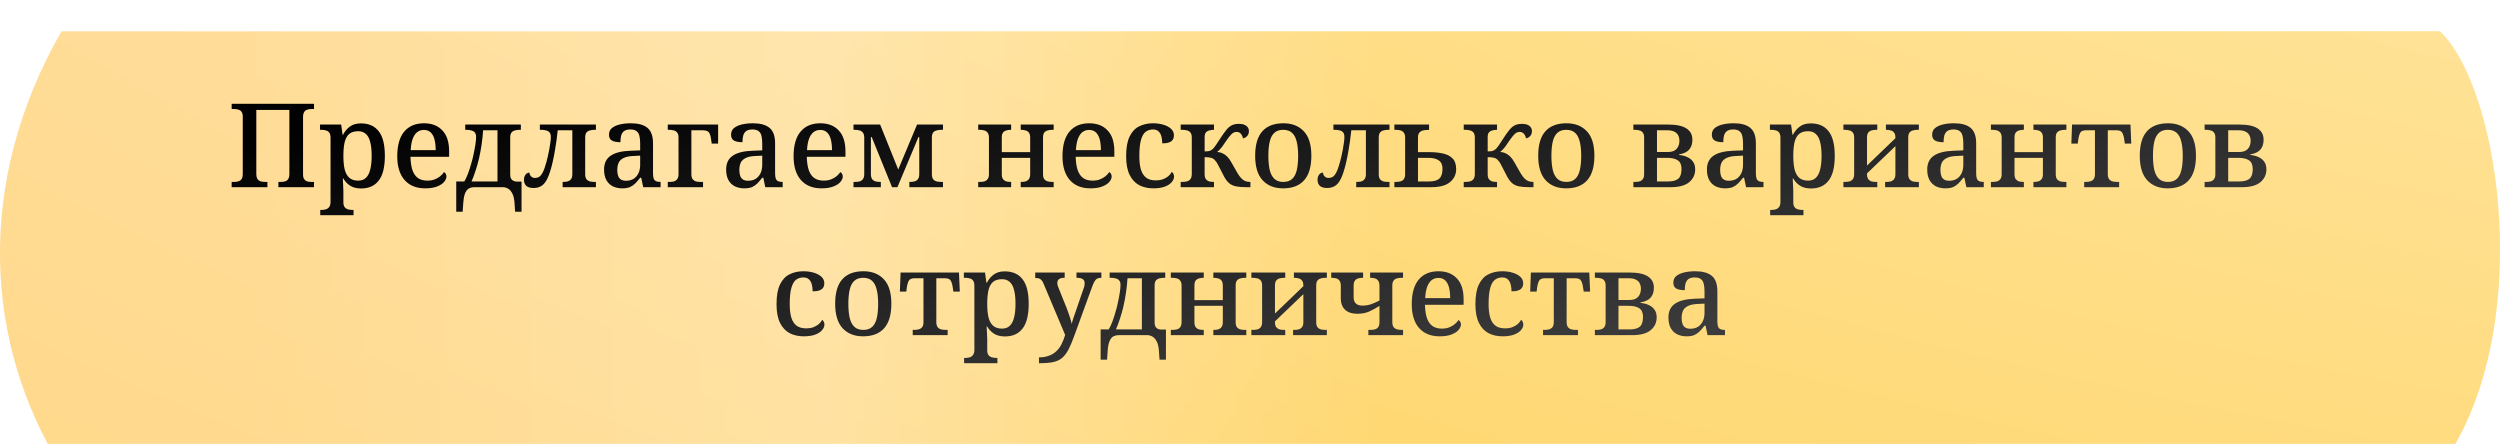 <svg width="321" height="57" viewBox="0 0 321 57" fill="none" xmlns="http://www.w3.org/2000/svg">
<g filter="url(#filter0_i_153_4)">
<path d="M313.301 0.034H7.891C-3.264 19.494 -1.977 40.208 7.891 56.034H313.301C325.658 39.152 321.239 7.654 313.301 0.034Z" fill="url(#paint0_linear_153_4)"/>
<path d="M313.301 0.034H7.891C-3.264 19.494 -1.977 40.208 7.891 56.034H313.301C325.658 39.152 321.239 7.654 313.301 0.034Z" fill="url(#paint1_radial_153_4)"/>
</g>
<path d="M29.746 24.034V23.359H30.061C30.271 23.359 30.456 23.334 30.616 23.284C30.786 23.234 30.921 23.134 31.021 22.984C31.121 22.834 31.171 22.609 31.171 22.309V14.989C31.171 14.699 31.116 14.484 31.006 14.344C30.906 14.204 30.771 14.114 30.601 14.074C30.441 14.024 30.261 13.999 30.061 13.999H29.746V13.324H40.321V13.999H40.006C39.816 13.999 39.636 14.024 39.466 14.074C39.296 14.124 39.161 14.224 39.061 14.374C38.961 14.514 38.911 14.739 38.911 15.049V22.384C38.911 22.664 38.961 22.874 39.061 23.014C39.171 23.154 39.306 23.249 39.466 23.299C39.636 23.339 39.816 23.359 40.006 23.359H40.321V24.034H35.746V23.359H36.061C36.261 23.359 36.446 23.334 36.616 23.284C36.786 23.234 36.916 23.134 37.006 22.984C37.106 22.834 37.156 22.609 37.156 22.309V14.119H32.911V22.309C32.911 22.609 32.961 22.834 33.061 22.984C33.161 23.134 33.296 23.234 33.466 23.284C33.636 23.334 33.821 23.359 34.021 23.359H34.336V24.034H29.746ZM41.121 27.634V26.959H41.256C41.466 26.959 41.656 26.934 41.826 26.884C42.006 26.834 42.151 26.734 42.261 26.584C42.381 26.434 42.441 26.209 42.441 25.909V17.704C42.441 17.394 42.386 17.169 42.276 17.029C42.166 16.879 42.021 16.784 41.841 16.744C41.671 16.694 41.481 16.669 41.271 16.669H41.091V15.994H43.806L43.986 17.299H44.046C44.276 16.859 44.571 16.509 44.931 16.249C45.291 15.979 45.761 15.844 46.341 15.844C47.341 15.844 48.101 16.179 48.621 16.849C49.151 17.509 49.416 18.564 49.416 20.014C49.416 21.464 49.151 22.524 48.621 23.194C48.101 23.864 47.351 24.199 46.371 24.199C45.791 24.199 45.316 24.079 44.946 23.839C44.586 23.599 44.296 23.289 44.076 22.909H44.016C44.036 23.079 44.046 23.274 44.046 23.494C44.056 23.714 44.066 23.924 44.076 24.124C44.086 24.324 44.091 24.494 44.091 24.634V25.969C44.091 26.249 44.146 26.459 44.256 26.599C44.376 26.749 44.526 26.844 44.706 26.884C44.886 26.934 45.076 26.959 45.276 26.959H45.396V27.634H41.121ZM45.996 23.194C46.406 23.194 46.736 23.074 46.986 22.834C47.246 22.584 47.431 22.224 47.541 21.754C47.661 21.284 47.721 20.699 47.721 19.999C47.721 19.299 47.661 18.719 47.541 18.259C47.431 17.789 47.246 17.439 46.986 17.209C46.736 16.969 46.406 16.849 45.996 16.849C45.506 16.849 45.121 16.964 44.841 17.194C44.571 17.424 44.376 17.774 44.256 18.244C44.146 18.714 44.091 19.304 44.091 20.014C44.091 20.704 44.146 21.284 44.256 21.754C44.376 22.224 44.576 22.584 44.856 22.834C45.136 23.074 45.516 23.194 45.996 23.194ZM54.592 24.184C53.452 24.184 52.567 23.824 51.937 23.104C51.317 22.384 51.007 21.374 51.007 20.074C51.007 18.664 51.307 17.604 51.907 16.894C52.507 16.184 53.352 15.829 54.442 15.829C55.442 15.829 56.227 16.134 56.797 16.744C57.377 17.344 57.667 18.239 57.667 19.429V20.134H52.702C52.722 20.844 52.812 21.429 52.972 21.889C53.142 22.339 53.382 22.669 53.692 22.879C54.012 23.089 54.402 23.194 54.862 23.194C55.212 23.194 55.522 23.144 55.792 23.044C56.072 22.934 56.312 22.799 56.512 22.639C56.722 22.469 56.887 22.289 57.007 22.099C57.097 22.139 57.172 22.209 57.232 22.309C57.292 22.409 57.322 22.529 57.322 22.669C57.322 22.889 57.222 23.119 57.022 23.359C56.832 23.589 56.532 23.784 56.122 23.944C55.722 24.104 55.212 24.184 54.592 24.184ZM55.942 19.279C55.942 18.759 55.892 18.304 55.792 17.914C55.692 17.524 55.532 17.224 55.312 17.014C55.092 16.794 54.797 16.684 54.427 16.684C54.087 16.684 53.792 16.784 53.542 16.984C53.302 17.184 53.112 17.479 52.972 17.869C52.842 18.249 52.762 18.719 52.732 19.279H55.942ZM58.581 27.184V23.299H59.616C59.766 23.059 59.921 22.734 60.081 22.324C60.241 21.904 60.401 21.399 60.561 20.809C60.651 20.509 60.736 20.159 60.816 19.759C60.906 19.349 60.981 18.949 61.041 18.559C61.101 18.159 61.131 17.834 61.131 17.584C61.131 17.314 61.071 17.119 60.951 16.999C60.841 16.869 60.691 16.784 60.501 16.744C60.321 16.694 60.121 16.669 59.901 16.669H59.736V15.994H66.876V16.669H66.696C66.496 16.669 66.306 16.694 66.126 16.744C65.946 16.784 65.796 16.874 65.676 17.014C65.566 17.154 65.511 17.369 65.511 17.659V22.399C65.511 22.609 65.541 22.779 65.601 22.909C65.671 23.029 65.761 23.124 65.871 23.194C65.991 23.254 66.121 23.294 66.261 23.314H66.966V27.184H66.141L66.066 26.089C66.036 25.579 65.946 25.174 65.796 24.874C65.656 24.584 65.481 24.374 65.271 24.244C65.061 24.114 64.846 24.044 64.626 24.034H60.936C60.626 24.034 60.366 24.099 60.156 24.229C59.956 24.369 59.801 24.589 59.691 24.889C59.581 25.189 59.511 25.589 59.481 26.089L59.406 27.184H58.581ZM60.546 23.299H63.876V16.729H62.031C61.991 17.349 61.926 17.964 61.836 18.574C61.746 19.184 61.636 19.774 61.506 20.344C61.376 20.904 61.226 21.434 61.056 21.934C60.896 22.434 60.726 22.889 60.546 23.299ZM68.492 24.139C68.092 24.139 67.787 24.049 67.577 23.869C67.377 23.679 67.277 23.419 67.277 23.089C67.277 22.909 67.307 22.749 67.367 22.609C67.437 22.459 67.522 22.349 67.622 22.279C67.732 22.199 67.852 22.159 67.982 22.159C67.982 22.259 68.007 22.364 68.057 22.474C68.117 22.574 68.197 22.664 68.297 22.744C68.407 22.814 68.537 22.849 68.687 22.849C68.867 22.849 69.037 22.809 69.197 22.729C69.357 22.639 69.517 22.449 69.677 22.159C69.837 21.859 70.002 21.394 70.172 20.764C70.232 20.554 70.292 20.309 70.352 20.029C70.412 19.749 70.472 19.459 70.532 19.159C70.592 18.849 70.637 18.559 70.667 18.289C70.707 18.019 70.727 17.789 70.727 17.599C70.727 17.329 70.672 17.129 70.562 16.999C70.452 16.869 70.302 16.784 70.112 16.744C69.932 16.694 69.732 16.669 69.512 16.669H69.317V15.994H76.517V16.669H76.322C76.122 16.669 75.932 16.694 75.752 16.744C75.572 16.784 75.422 16.874 75.302 17.014C75.192 17.154 75.137 17.369 75.137 17.659V22.369C75.137 22.649 75.192 22.864 75.302 23.014C75.422 23.154 75.572 23.249 75.752 23.299C75.932 23.339 76.122 23.359 76.322 23.359H76.517V24.034H72.242V23.359H72.317C72.517 23.359 72.702 23.339 72.872 23.299C73.052 23.249 73.197 23.154 73.307 23.014C73.427 22.864 73.487 22.649 73.487 22.369V16.729H71.612C71.562 17.189 71.507 17.644 71.447 18.094C71.387 18.544 71.317 18.984 71.237 19.414C71.167 19.834 71.087 20.239 70.997 20.629C70.917 21.019 70.827 21.379 70.727 21.709C70.557 22.319 70.367 22.804 70.157 23.164C69.957 23.514 69.722 23.764 69.452 23.914C69.192 24.064 68.872 24.139 68.492 24.139ZM79.888 24.184C79.448 24.184 79.048 24.099 78.688 23.929C78.338 23.749 78.063 23.484 77.863 23.134C77.663 22.774 77.563 22.319 77.563 21.769C77.563 20.969 77.843 20.379 78.403 19.999C78.963 19.609 79.818 19.394 80.968 19.354L82.198 19.309V18.439C82.198 18.079 82.168 17.764 82.108 17.494C82.058 17.224 81.943 17.014 81.763 16.864C81.583 16.704 81.308 16.624 80.938 16.624C80.588 16.624 80.318 16.694 80.128 16.834C79.948 16.974 79.823 17.169 79.753 17.419C79.693 17.659 79.663 17.939 79.663 18.259C79.183 18.259 78.818 18.189 78.568 18.049C78.318 17.899 78.193 17.649 78.193 17.299C78.193 16.939 78.318 16.654 78.568 16.444C78.828 16.234 79.168 16.079 79.588 15.979C80.018 15.879 80.488 15.829 80.998 15.829C81.948 15.829 82.658 16.024 83.128 16.414C83.608 16.804 83.848 17.469 83.848 18.409V22.279C83.848 22.559 83.878 22.779 83.938 22.939C83.998 23.089 84.098 23.199 84.238 23.269C84.378 23.329 84.558 23.359 84.778 23.359H84.823V24.034H82.588L82.333 22.819H82.198C81.988 23.089 81.783 23.329 81.583 23.539C81.383 23.739 81.153 23.899 80.893 24.019C80.633 24.129 80.298 24.184 79.888 24.184ZM80.368 23.209C80.748 23.209 81.073 23.129 81.343 22.969C81.613 22.799 81.823 22.559 81.973 22.249C82.123 21.939 82.198 21.579 82.198 21.169V19.984L81.313 20.029C80.793 20.049 80.383 20.134 80.083 20.284C79.783 20.424 79.568 20.624 79.438 20.884C79.318 21.144 79.258 21.464 79.258 21.844C79.258 22.144 79.298 22.399 79.378 22.609C79.458 22.809 79.578 22.959 79.738 23.059C79.908 23.159 80.118 23.209 80.368 23.209ZM85.742 24.034V23.359H85.937C86.137 23.359 86.327 23.339 86.507 23.299C86.687 23.249 86.832 23.154 86.942 23.014C87.062 22.864 87.122 22.649 87.122 22.369V17.674C87.122 17.374 87.062 17.154 86.942 17.014C86.832 16.874 86.687 16.784 86.507 16.744C86.327 16.694 86.137 16.669 85.937 16.669H85.742V15.994H92.207V18.439H91.382L91.307 17.899C91.267 17.579 91.207 17.339 91.127 17.179C91.057 17.009 90.952 16.894 90.812 16.834C90.672 16.764 90.487 16.729 90.257 16.729H88.772V22.369C88.772 22.649 88.827 22.864 88.937 23.014C89.057 23.154 89.202 23.249 89.372 23.299C89.552 23.339 89.742 23.359 89.942 23.359H90.272V24.034H85.742ZM95.562 24.184C95.122 24.184 94.722 24.099 94.362 23.929C94.012 23.749 93.737 23.484 93.537 23.134C93.337 22.774 93.237 22.319 93.237 21.769C93.237 20.969 93.517 20.379 94.077 19.999C94.637 19.609 95.492 19.394 96.642 19.354L97.872 19.309V18.439C97.872 18.079 97.842 17.764 97.782 17.494C97.732 17.224 97.617 17.014 97.437 16.864C97.257 16.704 96.982 16.624 96.612 16.624C96.262 16.624 95.992 16.694 95.802 16.834C95.622 16.974 95.497 17.169 95.427 17.419C95.367 17.659 95.337 17.939 95.337 18.259C94.857 18.259 94.492 18.189 94.242 18.049C93.992 17.899 93.867 17.649 93.867 17.299C93.867 16.939 93.992 16.654 94.242 16.444C94.502 16.234 94.842 16.079 95.262 15.979C95.692 15.879 96.162 15.829 96.672 15.829C97.622 15.829 98.332 16.024 98.802 16.414C99.282 16.804 99.522 17.469 99.522 18.409V22.279C99.522 22.559 99.552 22.779 99.612 22.939C99.672 23.089 99.772 23.199 99.912 23.269C100.052 23.329 100.232 23.359 100.452 23.359H100.497V24.034H98.262L98.007 22.819H97.872C97.662 23.089 97.457 23.329 97.257 23.539C97.057 23.739 96.827 23.899 96.567 24.019C96.307 24.129 95.972 24.184 95.562 24.184ZM96.042 23.209C96.422 23.209 96.747 23.129 97.017 22.969C97.287 22.799 97.497 22.559 97.647 22.249C97.797 21.939 97.872 21.579 97.872 21.169V19.984L96.987 20.029C96.467 20.049 96.057 20.134 95.757 20.284C95.457 20.424 95.242 20.624 95.112 20.884C94.992 21.144 94.932 21.464 94.932 21.844C94.932 22.144 94.972 22.399 95.052 22.609C95.132 22.809 95.252 22.959 95.412 23.059C95.582 23.159 95.792 23.209 96.042 23.209ZM105.481 24.184C104.341 24.184 103.456 23.824 102.826 23.104C102.206 22.384 101.896 21.374 101.896 20.074C101.896 18.664 102.196 17.604 102.796 16.894C103.396 16.184 104.241 15.829 105.331 15.829C106.331 15.829 107.116 16.134 107.686 16.744C108.266 17.344 108.556 18.239 108.556 19.429V20.134H103.591C103.611 20.844 103.701 21.429 103.861 21.889C104.031 22.339 104.271 22.669 104.581 22.879C104.901 23.089 105.291 23.194 105.751 23.194C106.101 23.194 106.411 23.144 106.681 23.044C106.961 22.934 107.201 22.799 107.401 22.639C107.611 22.469 107.776 22.289 107.896 22.099C107.986 22.139 108.061 22.209 108.121 22.309C108.181 22.409 108.211 22.529 108.211 22.669C108.211 22.889 108.111 23.119 107.911 23.359C107.721 23.589 107.421 23.784 107.011 23.944C106.611 24.104 106.101 24.184 105.481 24.184ZM106.831 19.279C106.831 18.759 106.781 18.304 106.681 17.914C106.581 17.524 106.421 17.224 106.201 17.014C105.981 16.794 105.686 16.684 105.316 16.684C104.976 16.684 104.681 16.784 104.431 16.984C104.191 17.184 104.001 17.479 103.861 17.869C103.731 18.249 103.651 18.719 103.621 19.279H106.831ZM109.589 24.034V23.359H109.784C109.984 23.359 110.174 23.339 110.354 23.299C110.534 23.249 110.679 23.154 110.789 23.014C110.909 22.864 110.969 22.649 110.969 22.369V17.674C110.969 17.384 110.909 17.169 110.789 17.029C110.679 16.879 110.534 16.784 110.354 16.744C110.174 16.694 109.984 16.669 109.784 16.669H109.589V15.994H113.009L115.334 21.769L117.749 15.994H121.079V16.669H120.884C120.664 16.669 120.459 16.694 120.269 16.744C120.089 16.784 119.939 16.874 119.819 17.014C119.709 17.154 119.654 17.374 119.654 17.674V22.354C119.654 22.644 119.709 22.864 119.819 23.014C119.939 23.154 120.089 23.249 120.269 23.299C120.459 23.339 120.664 23.359 120.884 23.359H121.079V24.034H116.759V23.359H116.804C117.024 23.359 117.224 23.339 117.404 23.299C117.594 23.249 117.744 23.154 117.854 23.014C117.974 22.864 118.034 22.644 118.034 22.354V17.599H117.929L115.229 24.034H114.539L111.929 17.599H111.824V22.354C111.824 22.644 111.879 22.864 111.989 23.014C112.109 23.154 112.259 23.249 112.439 23.299C112.629 23.339 112.834 23.359 113.054 23.359H113.099V24.034H109.589ZM125.6 24.034V23.359H125.795C125.995 23.359 126.185 23.339 126.365 23.299C126.545 23.249 126.69 23.154 126.8 23.014C126.92 22.864 126.98 22.649 126.98 22.369V17.674C126.98 17.384 126.92 17.169 126.8 17.029C126.69 16.879 126.545 16.784 126.365 16.744C126.185 16.694 125.995 16.669 125.795 16.669H125.6V15.994H129.83V16.669H129.8C129.6 16.669 129.41 16.694 129.23 16.744C129.06 16.784 128.915 16.874 128.795 17.014C128.685 17.154 128.63 17.369 128.63 17.659V19.534H132.275V17.674C132.275 17.374 132.215 17.154 132.095 17.014C131.985 16.874 131.84 16.784 131.66 16.744C131.49 16.694 131.305 16.669 131.105 16.669H131.06V15.994H135.29V16.669H135.11C134.91 16.669 134.72 16.694 134.54 16.744C134.36 16.784 134.21 16.874 134.09 17.014C133.98 17.154 133.925 17.369 133.925 17.659V22.369C133.925 22.649 133.98 22.864 134.09 23.014C134.21 23.154 134.36 23.249 134.54 23.299C134.72 23.339 134.91 23.359 135.11 23.359H135.29V24.034H131.06V23.359H131.105C131.305 23.359 131.49 23.339 131.66 23.299C131.84 23.249 131.985 23.154 132.095 23.014C132.215 22.864 132.275 22.649 132.275 22.369V20.269H128.63V22.369C128.63 22.649 128.685 22.864 128.795 23.014C128.915 23.154 129.06 23.249 129.23 23.299C129.41 23.339 129.6 23.359 129.8 23.359H129.83V24.034H125.6ZM140.007 24.184C138.867 24.184 137.982 23.824 137.352 23.104C136.732 22.384 136.422 21.374 136.422 20.074C136.422 18.664 136.722 17.604 137.322 16.894C137.922 16.184 138.767 15.829 139.857 15.829C140.857 15.829 141.642 16.134 142.212 16.744C142.792 17.344 143.082 18.239 143.082 19.429V20.134H138.117C138.137 20.844 138.227 21.429 138.387 21.889C138.557 22.339 138.797 22.669 139.107 22.879C139.427 23.089 139.817 23.194 140.277 23.194C140.627 23.194 140.937 23.144 141.207 23.044C141.487 22.934 141.727 22.799 141.927 22.639C142.137 22.469 142.302 22.289 142.422 22.099C142.512 22.139 142.587 22.209 142.647 22.309C142.707 22.409 142.737 22.529 142.737 22.669C142.737 22.889 142.637 23.119 142.437 23.359C142.247 23.589 141.947 23.784 141.537 23.944C141.137 24.104 140.627 24.184 140.007 24.184ZM141.357 19.279C141.357 18.759 141.307 18.304 141.207 17.914C141.107 17.524 140.947 17.224 140.727 17.014C140.507 16.794 140.212 16.684 139.842 16.684C139.502 16.684 139.207 16.784 138.957 16.984C138.717 17.184 138.527 17.479 138.387 17.869C138.257 18.249 138.177 18.719 138.147 19.279H141.357ZM148.091 24.184C147.411 24.184 146.806 24.049 146.276 23.779C145.756 23.499 145.346 23.059 145.046 22.459C144.746 21.849 144.596 21.049 144.596 20.059C144.596 18.979 144.746 18.134 145.046 17.524C145.346 16.904 145.756 16.469 146.276 16.219C146.796 15.959 147.381 15.829 148.031 15.829C148.511 15.829 148.956 15.889 149.366 16.009C149.776 16.129 150.106 16.304 150.356 16.534C150.606 16.754 150.731 17.034 150.731 17.374C150.731 17.594 150.681 17.784 150.581 17.944C150.481 18.094 150.321 18.209 150.101 18.289C149.891 18.369 149.601 18.409 149.231 18.409C149.231 18.079 149.196 17.784 149.126 17.524C149.056 17.254 148.936 17.039 148.766 16.879C148.596 16.709 148.356 16.624 148.046 16.624C147.686 16.624 147.371 16.724 147.101 16.924C146.841 17.124 146.641 17.474 146.501 17.974C146.361 18.464 146.291 19.154 146.291 20.044C146.291 20.744 146.361 21.329 146.501 21.799C146.651 22.259 146.881 22.604 147.191 22.834C147.501 23.054 147.911 23.164 148.421 23.164C148.741 23.164 149.031 23.119 149.291 23.029C149.561 22.929 149.796 22.799 149.996 22.639C150.196 22.469 150.351 22.279 150.461 22.069C150.551 22.129 150.621 22.214 150.671 22.324C150.721 22.424 150.746 22.544 150.746 22.684C150.746 22.924 150.646 23.159 150.446 23.389C150.256 23.619 149.966 23.809 149.576 23.959C149.186 24.109 148.691 24.184 148.091 24.184ZM151.6 24.034V23.359H151.84C152.05 23.359 152.245 23.334 152.425 23.284C152.605 23.234 152.75 23.134 152.86 22.984C152.97 22.834 153.025 22.609 153.025 22.309V17.674C153.025 17.374 152.965 17.154 152.845 17.014C152.735 16.874 152.59 16.784 152.41 16.744C152.23 16.694 152.04 16.669 151.84 16.669H151.6V15.994H155.875V16.669H155.845C155.655 16.669 155.47 16.694 155.29 16.744C155.11 16.784 154.96 16.869 154.84 16.999C154.73 17.129 154.675 17.339 154.675 17.629V19.444C154.865 19.444 155.02 19.434 155.14 19.414C155.27 19.394 155.38 19.359 155.47 19.309C155.56 19.259 155.645 19.199 155.725 19.129C155.845 19.009 155.99 18.824 156.16 18.574C156.33 18.314 156.54 17.994 156.79 17.614C157.02 17.264 157.235 16.964 157.435 16.714C157.635 16.454 157.86 16.254 158.11 16.114C158.36 15.974 158.68 15.904 159.07 15.904C159.51 15.904 159.835 15.994 160.045 16.174C160.255 16.344 160.36 16.559 160.36 16.819C160.36 17.099 160.28 17.319 160.12 17.479C159.97 17.639 159.795 17.734 159.595 17.764C159.555 17.534 159.465 17.339 159.325 17.179C159.195 17.019 159.01 16.939 158.77 16.939C158.54 16.939 158.325 17.034 158.125 17.224C157.935 17.414 157.71 17.699 157.45 18.079C157.27 18.339 157.115 18.564 156.985 18.754C156.855 18.934 156.73 19.084 156.61 19.204C156.5 19.324 156.385 19.429 156.265 19.519C156.545 19.529 156.79 19.589 157 19.699C157.22 19.799 157.415 19.939 157.585 20.119C157.765 20.299 157.935 20.534 158.095 20.824L158.89 22.219C159.05 22.489 159.21 22.709 159.37 22.879C159.53 23.049 159.705 23.174 159.895 23.254C160.085 23.324 160.29 23.359 160.51 23.359H160.555V24.034H160C159.48 24.034 159.045 23.999 158.695 23.929C158.355 23.859 158.065 23.724 157.825 23.524C157.585 23.324 157.36 23.024 157.15 22.624L156.4 21.169C156.26 20.889 156.115 20.679 155.965 20.539C155.825 20.389 155.655 20.294 155.455 20.254C155.265 20.204 155.005 20.179 154.675 20.179V22.369C154.675 22.649 154.73 22.864 154.84 23.014C154.96 23.154 155.105 23.249 155.275 23.299C155.455 23.339 155.645 23.359 155.845 23.359H155.875V24.034H151.6ZM164.748 24.184C163.638 24.184 162.763 23.839 162.123 23.149C161.483 22.459 161.163 21.409 161.163 19.999C161.163 18.589 161.468 17.544 162.078 16.864C162.688 16.174 163.593 15.829 164.793 15.829C165.903 15.829 166.778 16.174 167.418 16.864C168.058 17.544 168.378 18.589 168.378 19.999C168.378 21.409 168.068 22.459 167.448 23.149C166.838 23.839 165.938 24.184 164.748 24.184ZM164.778 23.359C165.248 23.359 165.623 23.234 165.903 22.984C166.183 22.734 166.383 22.359 166.503 21.859C166.623 21.349 166.683 20.729 166.683 19.999C166.683 19.259 166.618 18.644 166.488 18.154C166.368 17.664 166.168 17.294 165.888 17.044C165.608 16.794 165.233 16.669 164.763 16.669C164.293 16.669 163.918 16.794 163.638 17.044C163.358 17.294 163.158 17.664 163.038 18.154C162.918 18.644 162.858 19.259 162.858 19.999C162.858 20.729 162.918 21.349 163.038 21.859C163.168 22.359 163.373 22.734 163.653 22.984C163.933 23.234 164.308 23.359 164.778 23.359ZM170.387 24.139C169.987 24.139 169.682 24.049 169.472 23.869C169.272 23.679 169.172 23.419 169.172 23.089C169.172 22.909 169.202 22.749 169.262 22.609C169.332 22.459 169.417 22.349 169.517 22.279C169.627 22.199 169.747 22.159 169.877 22.159C169.877 22.259 169.902 22.364 169.952 22.474C170.012 22.574 170.092 22.664 170.192 22.744C170.302 22.814 170.432 22.849 170.582 22.849C170.762 22.849 170.932 22.809 171.092 22.729C171.252 22.639 171.412 22.449 171.572 22.159C171.732 21.859 171.897 21.394 172.067 20.764C172.127 20.554 172.187 20.309 172.247 20.029C172.307 19.749 172.367 19.459 172.427 19.159C172.487 18.849 172.532 18.559 172.562 18.289C172.602 18.019 172.622 17.789 172.622 17.599C172.622 17.329 172.567 17.129 172.457 16.999C172.347 16.869 172.197 16.784 172.007 16.744C171.827 16.694 171.627 16.669 171.407 16.669H171.212V15.994H178.412V16.669H178.217C178.017 16.669 177.827 16.694 177.647 16.744C177.467 16.784 177.317 16.874 177.197 17.014C177.087 17.154 177.032 17.369 177.032 17.659V22.369C177.032 22.649 177.087 22.864 177.197 23.014C177.317 23.154 177.467 23.249 177.647 23.299C177.827 23.339 178.017 23.359 178.217 23.359H178.412V24.034H174.137V23.359H174.212C174.412 23.359 174.597 23.339 174.767 23.299C174.947 23.249 175.092 23.154 175.202 23.014C175.322 22.864 175.382 22.649 175.382 22.369V16.729H173.507C173.457 17.189 173.402 17.644 173.342 18.094C173.282 18.544 173.212 18.984 173.132 19.414C173.062 19.834 172.982 20.239 172.892 20.629C172.812 21.019 172.722 21.379 172.622 21.709C172.452 22.319 172.262 22.804 172.052 23.164C171.852 23.514 171.617 23.764 171.347 23.914C171.087 24.064 170.767 24.139 170.387 24.139ZM179.038 24.034V23.359H179.233C179.463 23.359 179.663 23.334 179.833 23.284C180.013 23.234 180.153 23.139 180.253 22.999C180.363 22.849 180.418 22.639 180.418 22.369V17.674C180.418 17.394 180.363 17.184 180.253 17.044C180.153 16.894 180.013 16.794 179.833 16.744C179.653 16.694 179.453 16.669 179.233 16.669H179.038V15.994H183.493V16.684H183.298C183.078 16.684 182.873 16.709 182.683 16.759C182.503 16.809 182.353 16.904 182.233 17.044C182.123 17.184 182.068 17.394 182.068 17.674V19.534H183.523C184.143 19.534 184.713 19.589 185.233 19.699C185.753 19.799 186.173 20.009 186.493 20.329C186.813 20.639 186.973 21.104 186.973 21.724C186.973 22.384 186.713 22.934 186.193 23.374C185.673 23.814 184.878 24.034 183.808 24.034H179.038ZM183.493 23.299C184.113 23.299 184.553 23.174 184.813 22.924C185.083 22.674 185.218 22.249 185.218 21.649C185.218 21.159 185.058 20.809 184.738 20.599C184.428 20.379 183.983 20.269 183.403 20.269H182.068V23.299H183.493ZM187.943 24.034V23.359H188.183C188.393 23.359 188.588 23.334 188.768 23.284C188.948 23.234 189.093 23.134 189.203 22.984C189.313 22.834 189.368 22.609 189.368 22.309V17.674C189.368 17.374 189.308 17.154 189.188 17.014C189.078 16.874 188.933 16.784 188.753 16.744C188.573 16.694 188.383 16.669 188.183 16.669H187.943V15.994H192.218V16.669H192.188C191.998 16.669 191.813 16.694 191.633 16.744C191.453 16.784 191.303 16.869 191.183 16.999C191.073 17.129 191.018 17.339 191.018 17.629V19.444C191.208 19.444 191.363 19.434 191.483 19.414C191.613 19.394 191.723 19.359 191.813 19.309C191.903 19.259 191.988 19.199 192.068 19.129C192.188 19.009 192.333 18.824 192.503 18.574C192.673 18.314 192.883 17.994 193.133 17.614C193.363 17.264 193.578 16.964 193.778 16.714C193.978 16.454 194.203 16.254 194.453 16.114C194.703 15.974 195.023 15.904 195.413 15.904C195.853 15.904 196.178 15.994 196.388 16.174C196.598 16.344 196.703 16.559 196.703 16.819C196.703 17.099 196.623 17.319 196.463 17.479C196.313 17.639 196.138 17.734 195.938 17.764C195.898 17.534 195.808 17.339 195.668 17.179C195.538 17.019 195.353 16.939 195.113 16.939C194.883 16.939 194.668 17.034 194.468 17.224C194.278 17.414 194.053 17.699 193.793 18.079C193.613 18.339 193.458 18.564 193.328 18.754C193.198 18.934 193.073 19.084 192.953 19.204C192.843 19.324 192.728 19.429 192.608 19.519C192.888 19.529 193.133 19.589 193.343 19.699C193.563 19.799 193.758 19.939 193.928 20.119C194.108 20.299 194.278 20.534 194.438 20.824L195.233 22.219C195.393 22.489 195.553 22.709 195.713 22.879C195.873 23.049 196.048 23.174 196.238 23.254C196.428 23.324 196.633 23.359 196.853 23.359H196.898V24.034H196.343C195.823 24.034 195.388 23.999 195.038 23.929C194.698 23.859 194.408 23.724 194.168 23.524C193.928 23.324 193.703 23.024 193.493 22.624L192.743 21.169C192.603 20.889 192.458 20.679 192.308 20.539C192.168 20.389 191.998 20.294 191.798 20.254C191.608 20.204 191.348 20.179 191.018 20.179V22.369C191.018 22.649 191.073 22.864 191.183 23.014C191.303 23.154 191.448 23.249 191.618 23.299C191.798 23.339 191.988 23.359 192.188 23.359H192.218V24.034H187.943ZM201.091 24.184C199.981 24.184 199.106 23.839 198.466 23.149C197.826 22.459 197.506 21.409 197.506 19.999C197.506 18.589 197.811 17.544 198.421 16.864C199.031 16.174 199.936 15.829 201.136 15.829C202.246 15.829 203.121 16.174 203.761 16.864C204.401 17.544 204.721 18.589 204.721 19.999C204.721 21.409 204.411 22.459 203.791 23.149C203.181 23.839 202.281 24.184 201.091 24.184ZM201.121 23.359C201.591 23.359 201.966 23.234 202.246 22.984C202.526 22.734 202.726 22.359 202.846 21.859C202.966 21.349 203.026 20.729 203.026 19.999C203.026 19.259 202.961 18.644 202.831 18.154C202.711 17.664 202.511 17.294 202.231 17.044C201.951 16.794 201.576 16.669 201.106 16.669C200.636 16.669 200.261 16.794 199.981 17.044C199.701 17.294 199.501 17.664 199.381 18.154C199.261 18.644 199.201 19.259 199.201 19.999C199.201 20.729 199.261 21.349 199.381 21.859C199.511 22.359 199.716 22.734 199.996 22.984C200.276 23.234 200.651 23.359 201.121 23.359ZM209.726 24.034V23.359H209.921C210.121 23.359 210.311 23.339 210.491 23.299C210.671 23.249 210.816 23.154 210.926 23.014C211.046 22.864 211.106 22.649 211.106 22.369V17.659C211.106 17.369 211.046 17.154 210.926 17.014C210.816 16.874 210.671 16.784 210.491 16.744C210.311 16.694 210.121 16.669 209.921 16.669H209.726V15.994H214.196C215.266 15.994 216.051 16.164 216.551 16.504C217.051 16.834 217.301 17.309 217.301 17.929C217.301 18.329 217.226 18.664 217.076 18.934C216.936 19.194 216.736 19.394 216.476 19.534C216.226 19.674 215.931 19.769 215.591 19.819V19.894C216.001 19.934 216.361 20.029 216.671 20.179C216.991 20.329 217.236 20.534 217.406 20.794C217.576 21.044 217.661 21.364 217.661 21.754C217.661 22.414 217.406 22.959 216.896 23.389C216.386 23.819 215.596 24.034 214.526 24.034H209.726ZM214.151 23.299C214.781 23.299 215.231 23.179 215.501 22.939C215.771 22.699 215.906 22.284 215.906 21.694C215.906 21.164 215.746 20.794 215.426 20.584C215.116 20.374 214.666 20.269 214.076 20.269H212.756V23.299H214.151ZM214.091 19.519C214.471 19.519 214.771 19.459 214.991 19.339C215.211 19.209 215.371 19.039 215.471 18.829C215.581 18.609 215.636 18.359 215.636 18.079C215.636 17.819 215.586 17.589 215.486 17.389C215.386 17.179 215.221 17.019 214.991 16.909C214.771 16.789 214.471 16.729 214.091 16.729H212.756V19.519H214.091ZM221.495 24.184C221.055 24.184 220.655 24.099 220.295 23.929C219.945 23.749 219.67 23.484 219.47 23.134C219.27 22.774 219.17 22.319 219.17 21.769C219.17 20.969 219.45 20.379 220.01 19.999C220.57 19.609 221.425 19.394 222.575 19.354L223.805 19.309V18.439C223.805 18.079 223.775 17.764 223.715 17.494C223.665 17.224 223.55 17.014 223.37 16.864C223.19 16.704 222.915 16.624 222.545 16.624C222.195 16.624 221.925 16.694 221.735 16.834C221.555 16.974 221.43 17.169 221.36 17.419C221.3 17.659 221.27 17.939 221.27 18.259C220.79 18.259 220.425 18.189 220.175 18.049C219.925 17.899 219.8 17.649 219.8 17.299C219.8 16.939 219.925 16.654 220.175 16.444C220.435 16.234 220.775 16.079 221.195 15.979C221.625 15.879 222.095 15.829 222.605 15.829C223.555 15.829 224.265 16.024 224.735 16.414C225.215 16.804 225.455 17.469 225.455 18.409V22.279C225.455 22.559 225.485 22.779 225.545 22.939C225.605 23.089 225.705 23.199 225.845 23.269C225.985 23.329 226.165 23.359 226.385 23.359H226.43V24.034H224.195L223.94 22.819H223.805C223.595 23.089 223.39 23.329 223.19 23.539C222.99 23.739 222.76 23.899 222.5 24.019C222.24 24.129 221.905 24.184 221.495 24.184ZM221.975 23.209C222.355 23.209 222.68 23.129 222.95 22.969C223.22 22.799 223.43 22.559 223.58 22.249C223.73 21.939 223.805 21.579 223.805 21.169V19.984L222.92 20.029C222.4 20.049 221.99 20.134 221.69 20.284C221.39 20.424 221.175 20.624 221.045 20.884C220.925 21.144 220.865 21.464 220.865 21.844C220.865 22.144 220.905 22.399 220.985 22.609C221.065 22.809 221.185 22.959 221.345 23.059C221.515 23.159 221.725 23.209 221.975 23.209ZM227.288 27.634V26.959H227.423C227.633 26.959 227.823 26.934 227.993 26.884C228.173 26.834 228.318 26.734 228.428 26.584C228.548 26.434 228.608 26.209 228.608 25.909V17.704C228.608 17.394 228.553 17.169 228.443 17.029C228.333 16.879 228.188 16.784 228.008 16.744C227.838 16.694 227.648 16.669 227.438 16.669H227.258V15.994H229.973L230.153 17.299H230.213C230.443 16.859 230.738 16.509 231.098 16.249C231.458 15.979 231.928 15.844 232.508 15.844C233.508 15.844 234.268 16.179 234.788 16.849C235.318 17.509 235.583 18.564 235.583 20.014C235.583 21.464 235.318 22.524 234.788 23.194C234.268 23.864 233.518 24.199 232.538 24.199C231.958 24.199 231.483 24.079 231.113 23.839C230.753 23.599 230.463 23.289 230.243 22.909H230.183C230.203 23.079 230.213 23.274 230.213 23.494C230.223 23.714 230.233 23.924 230.243 24.124C230.253 24.324 230.258 24.494 230.258 24.634V25.969C230.258 26.249 230.313 26.459 230.423 26.599C230.543 26.749 230.693 26.844 230.873 26.884C231.053 26.934 231.243 26.959 231.443 26.959H231.563V27.634H227.288ZM232.163 23.194C232.573 23.194 232.903 23.074 233.153 22.834C233.413 22.584 233.598 22.224 233.708 21.754C233.828 21.284 233.888 20.699 233.888 19.999C233.888 19.299 233.828 18.719 233.708 18.259C233.598 17.789 233.413 17.439 233.153 17.209C232.903 16.969 232.573 16.849 232.163 16.849C231.673 16.849 231.288 16.964 231.008 17.194C230.738 17.424 230.543 17.774 230.423 18.244C230.313 18.714 230.258 19.304 230.258 20.014C230.258 20.704 230.313 21.284 230.423 21.754C230.543 22.224 230.743 22.584 231.023 22.834C231.303 23.074 231.683 23.194 232.163 23.194ZM236.694 24.034V23.359H236.889C237.089 23.359 237.279 23.339 237.459 23.299C237.639 23.249 237.784 23.154 237.894 23.014C238.014 22.864 238.074 22.649 238.074 22.369V17.674C238.074 17.374 238.014 17.154 237.894 17.014C237.784 16.874 237.639 16.784 237.459 16.744C237.279 16.694 237.089 16.669 236.889 16.669H236.694V15.994H241.044V16.669H240.894C240.694 16.669 240.504 16.694 240.324 16.744C240.154 16.784 240.009 16.874 239.889 17.014C239.779 17.154 239.724 17.369 239.724 17.659V21.259L243.369 17.749V17.674C243.369 17.374 243.309 17.154 243.189 17.014C243.079 16.874 242.934 16.784 242.754 16.744C242.584 16.694 242.399 16.669 242.199 16.669H242.154V15.994H246.384V16.669H246.204C246.004 16.669 245.814 16.694 245.634 16.744C245.454 16.784 245.304 16.874 245.184 17.014C245.074 17.154 245.019 17.369 245.019 17.659V22.369C245.019 22.649 245.074 22.864 245.184 23.014C245.304 23.154 245.454 23.249 245.634 23.299C245.814 23.339 246.004 23.359 246.204 23.359H246.384V24.034H242.049V23.359H242.199C242.399 23.359 242.584 23.339 242.754 23.299C242.934 23.249 243.079 23.154 243.189 23.014C243.309 22.864 243.369 22.649 243.369 22.369V18.769L239.724 22.264V22.369C239.724 22.649 239.779 22.864 239.889 23.014C240.009 23.154 240.154 23.249 240.324 23.299C240.504 23.339 240.694 23.359 240.894 23.359H241.044V24.034H236.694ZM249.781 24.184C249.341 24.184 248.941 24.099 248.581 23.929C248.231 23.749 247.956 23.484 247.756 23.134C247.556 22.774 247.456 22.319 247.456 21.769C247.456 20.969 247.736 20.379 248.296 19.999C248.856 19.609 249.711 19.394 250.861 19.354L252.091 19.309V18.439C252.091 18.079 252.061 17.764 252.001 17.494C251.951 17.224 251.836 17.014 251.656 16.864C251.476 16.704 251.201 16.624 250.831 16.624C250.481 16.624 250.211 16.694 250.021 16.834C249.841 16.974 249.716 17.169 249.646 17.419C249.586 17.659 249.556 17.939 249.556 18.259C249.076 18.259 248.711 18.189 248.461 18.049C248.211 17.899 248.086 17.649 248.086 17.299C248.086 16.939 248.211 16.654 248.461 16.444C248.721 16.234 249.061 16.079 249.481 15.979C249.911 15.879 250.381 15.829 250.891 15.829C251.841 15.829 252.551 16.024 253.021 16.414C253.501 16.804 253.741 17.469 253.741 18.409V22.279C253.741 22.559 253.771 22.779 253.831 22.939C253.891 23.089 253.991 23.199 254.131 23.269C254.271 23.329 254.451 23.359 254.671 23.359H254.716V24.034H252.481L252.226 22.819H252.091C251.881 23.089 251.676 23.329 251.476 23.539C251.276 23.739 251.046 23.899 250.786 24.019C250.526 24.129 250.191 24.184 249.781 24.184ZM250.261 23.209C250.641 23.209 250.966 23.129 251.236 22.969C251.506 22.799 251.716 22.559 251.866 22.249C252.016 21.939 252.091 21.579 252.091 21.169V19.984L251.206 20.029C250.686 20.049 250.276 20.134 249.976 20.284C249.676 20.424 249.461 20.624 249.331 20.884C249.211 21.144 249.151 21.464 249.151 21.844C249.151 22.144 249.191 22.399 249.271 22.609C249.351 22.809 249.471 22.959 249.631 23.059C249.801 23.159 250.011 23.209 250.261 23.209ZM255.634 24.034V23.359H255.829C256.029 23.359 256.219 23.339 256.399 23.299C256.579 23.249 256.724 23.154 256.834 23.014C256.954 22.864 257.014 22.649 257.014 22.369V17.674C257.014 17.384 256.954 17.169 256.834 17.029C256.724 16.879 256.579 16.784 256.399 16.744C256.219 16.694 256.029 16.669 255.829 16.669H255.634V15.994H259.864V16.669H259.834C259.634 16.669 259.444 16.694 259.264 16.744C259.094 16.784 258.949 16.874 258.829 17.014C258.719 17.154 258.664 17.369 258.664 17.659V19.534H262.309V17.674C262.309 17.374 262.249 17.154 262.129 17.014C262.019 16.874 261.874 16.784 261.694 16.744C261.524 16.694 261.339 16.669 261.139 16.669H261.094V15.994H265.324V16.669H265.144C264.944 16.669 264.754 16.694 264.574 16.744C264.394 16.784 264.244 16.874 264.124 17.014C264.014 17.154 263.959 17.369 263.959 17.659V22.369C263.959 22.649 264.014 22.864 264.124 23.014C264.244 23.154 264.394 23.249 264.574 23.299C264.754 23.339 264.944 23.359 265.144 23.359H265.324V24.034H261.094V23.359H261.139C261.339 23.359 261.524 23.339 261.694 23.299C261.874 23.249 262.019 23.154 262.129 23.014C262.249 22.864 262.309 22.649 262.309 22.369V20.269H258.664V22.369C258.664 22.649 258.719 22.864 258.829 23.014C258.949 23.154 259.094 23.249 259.264 23.299C259.444 23.339 259.634 23.359 259.834 23.359H259.864V24.034H255.634ZM267.611 24.034V23.359H267.806C268.016 23.359 268.211 23.334 268.391 23.284C268.571 23.234 268.716 23.139 268.826 22.999C268.936 22.849 268.991 22.634 268.991 22.354V16.729H267.851C267.631 16.729 267.456 16.764 267.326 16.834C267.196 16.904 267.096 17.029 267.026 17.209C266.956 17.379 266.896 17.624 266.846 17.944L266.786 18.439H265.961L266.051 15.994H273.551L273.656 18.439H272.831L272.756 17.944C272.716 17.624 272.656 17.379 272.576 17.209C272.506 17.029 272.406 16.904 272.276 16.834C272.156 16.764 271.986 16.729 271.766 16.729H270.641V22.354C270.641 22.634 270.696 22.849 270.806 22.999C270.916 23.139 271.056 23.234 271.226 23.284C271.406 23.334 271.601 23.359 271.811 23.359H272.096V24.034H267.611ZM278.332 24.184C277.222 24.184 276.347 23.839 275.707 23.149C275.067 22.459 274.747 21.409 274.747 19.999C274.747 18.589 275.052 17.544 275.662 16.864C276.272 16.174 277.177 15.829 278.377 15.829C279.487 15.829 280.362 16.174 281.002 16.864C281.642 17.544 281.962 18.589 281.962 19.999C281.962 21.409 281.652 22.459 281.032 23.149C280.422 23.839 279.522 24.184 278.332 24.184ZM278.362 23.359C278.832 23.359 279.207 23.234 279.487 22.984C279.767 22.734 279.967 22.359 280.087 21.859C280.207 21.349 280.267 20.729 280.267 19.999C280.267 19.259 280.202 18.644 280.072 18.154C279.952 17.664 279.752 17.294 279.472 17.044C279.192 16.794 278.817 16.669 278.347 16.669C277.877 16.669 277.502 16.794 277.222 17.044C276.942 17.294 276.742 17.664 276.622 18.154C276.502 18.644 276.442 19.259 276.442 19.999C276.442 20.729 276.502 21.349 276.622 21.859C276.752 22.359 276.957 22.734 277.237 22.984C277.517 23.234 277.892 23.359 278.362 23.359ZM283.071 24.034V23.359H283.266C283.466 23.359 283.656 23.339 283.836 23.299C284.016 23.249 284.161 23.154 284.271 23.014C284.391 22.864 284.451 22.649 284.451 22.369V17.659C284.451 17.369 284.391 17.154 284.271 17.014C284.161 16.874 284.016 16.784 283.836 16.744C283.656 16.694 283.466 16.669 283.266 16.669H283.071V15.994H287.541C288.611 15.994 289.396 16.164 289.896 16.504C290.396 16.834 290.646 17.309 290.646 17.929C290.646 18.329 290.571 18.664 290.421 18.934C290.281 19.194 290.081 19.394 289.821 19.534C289.571 19.674 289.276 19.769 288.936 19.819V19.894C289.346 19.934 289.706 20.029 290.016 20.179C290.336 20.329 290.581 20.534 290.751 20.794C290.921 21.044 291.006 21.364 291.006 21.754C291.006 22.414 290.751 22.959 290.241 23.389C289.731 23.819 288.941 24.034 287.871 24.034H283.071ZM287.496 23.299C288.126 23.299 288.576 23.179 288.846 22.939C289.116 22.699 289.251 22.284 289.251 21.694C289.251 21.164 289.091 20.794 288.771 20.584C288.461 20.374 288.011 20.269 287.421 20.269H286.101V23.299H287.496ZM287.436 19.519C287.816 19.519 288.116 19.459 288.336 19.339C288.556 19.209 288.716 19.039 288.816 18.829C288.926 18.609 288.981 18.359 288.981 18.079C288.981 17.819 288.931 17.589 288.831 17.389C288.731 17.179 288.566 17.019 288.336 16.909C288.116 16.789 287.816 16.729 287.436 16.729H286.101V19.519H287.436ZM103.201 43.184C102.521 43.184 101.916 43.049 101.386 42.779C100.866 42.499 100.456 42.059 100.156 41.459C99.856 40.849 99.706 40.049 99.706 39.059C99.706 37.979 99.856 37.134 100.156 36.524C100.456 35.904 100.866 35.469 101.386 35.219C101.906 34.959 102.491 34.829 103.141 34.829C103.621 34.829 104.066 34.889 104.476 35.009C104.886 35.129 105.216 35.304 105.466 35.534C105.716 35.754 105.841 36.034 105.841 36.374C105.841 36.594 105.791 36.784 105.691 36.944C105.591 37.094 105.431 37.209 105.211 37.289C105.001 37.369 104.711 37.409 104.341 37.409C104.341 37.079 104.306 36.784 104.236 36.524C104.166 36.254 104.046 36.039 103.876 35.879C103.706 35.709 103.466 35.624 103.156 35.624C102.796 35.624 102.481 35.724 102.211 35.924C101.951 36.124 101.751 36.474 101.611 36.974C101.471 37.464 101.401 38.154 101.401 39.044C101.401 39.744 101.471 40.329 101.611 40.799C101.761 41.259 101.991 41.604 102.301 41.834C102.611 42.054 103.021 42.164 103.531 42.164C103.851 42.164 104.141 42.119 104.401 42.029C104.671 41.929 104.906 41.799 105.106 41.639C105.306 41.469 105.461 41.279 105.571 41.069C105.661 41.129 105.731 41.214 105.781 41.324C105.831 41.424 105.856 41.544 105.856 41.684C105.856 41.924 105.756 42.159 105.556 42.389C105.366 42.619 105.076 42.809 104.686 42.959C104.296 43.109 103.801 43.184 103.201 43.184ZM110.82 43.184C109.71 43.184 108.835 42.839 108.195 42.149C107.555 41.459 107.235 40.409 107.235 38.999C107.235 37.589 107.54 36.544 108.15 35.864C108.76 35.174 109.665 34.829 110.865 34.829C111.975 34.829 112.85 35.174 113.49 35.864C114.13 36.544 114.45 37.589 114.45 38.999C114.45 40.409 114.14 41.459 113.52 42.149C112.91 42.839 112.01 43.184 110.82 43.184ZM110.85 42.359C111.32 42.359 111.695 42.234 111.975 41.984C112.255 41.734 112.455 41.359 112.575 40.859C112.695 40.349 112.755 39.729 112.755 38.999C112.755 38.259 112.69 37.644 112.56 37.154C112.44 36.664 112.24 36.294 111.96 36.044C111.68 35.794 111.305 35.669 110.835 35.669C110.365 35.669 109.99 35.794 109.71 36.044C109.43 36.294 109.23 36.664 109.11 37.154C108.99 37.644 108.93 38.259 108.93 38.999C108.93 39.729 108.99 40.349 109.11 40.859C109.24 41.359 109.445 41.734 109.725 41.984C110.005 42.234 110.38 42.359 110.85 42.359ZM117.194 43.034V42.359H117.389C117.599 42.359 117.794 42.334 117.974 42.284C118.154 42.234 118.299 42.139 118.409 41.999C118.519 41.849 118.574 41.634 118.574 41.354V35.729H117.434C117.214 35.729 117.039 35.764 116.909 35.834C116.779 35.904 116.679 36.029 116.609 36.209C116.539 36.379 116.479 36.624 116.429 36.944L116.369 37.439H115.544L115.634 34.994H123.134L123.239 37.439H122.414L122.339 36.944C122.299 36.624 122.239 36.379 122.159 36.209C122.089 36.029 121.989 35.904 121.859 35.834C121.739 35.764 121.569 35.729 121.349 35.729H120.224V41.354C120.224 41.634 120.279 41.849 120.389 41.999C120.499 42.139 120.639 42.234 120.809 42.284C120.989 42.334 121.184 42.359 121.394 42.359H121.679V43.034H117.194ZM123.79 46.634V45.959H123.925C124.135 45.959 124.325 45.934 124.495 45.884C124.675 45.834 124.82 45.734 124.93 45.584C125.05 45.434 125.11 45.209 125.11 44.909V36.704C125.11 36.394 125.055 36.169 124.945 36.029C124.835 35.879 124.69 35.784 124.51 35.744C124.34 35.694 124.15 35.669 123.94 35.669H123.76V34.994H126.475L126.655 36.299H126.715C126.945 35.859 127.24 35.509 127.6 35.249C127.96 34.979 128.43 34.844 129.01 34.844C130.01 34.844 130.77 35.179 131.29 35.849C131.82 36.509 132.085 37.564 132.085 39.014C132.085 40.464 131.82 41.524 131.29 42.194C130.77 42.864 130.02 43.199 129.04 43.199C128.46 43.199 127.985 43.079 127.615 42.839C127.255 42.599 126.965 42.289 126.745 41.909H126.685C126.705 42.079 126.715 42.274 126.715 42.494C126.725 42.714 126.735 42.924 126.745 43.124C126.755 43.324 126.76 43.494 126.76 43.634V44.969C126.76 45.249 126.815 45.459 126.925 45.599C127.045 45.749 127.195 45.844 127.375 45.884C127.555 45.934 127.745 45.959 127.945 45.959H128.065V46.634H123.79ZM128.665 42.194C129.075 42.194 129.405 42.074 129.655 41.834C129.915 41.584 130.1 41.224 130.21 40.754C130.33 40.284 130.39 39.699 130.39 38.999C130.39 38.299 130.33 37.719 130.21 37.259C130.1 36.789 129.915 36.439 129.655 36.209C129.405 35.969 129.075 35.849 128.665 35.849C128.175 35.849 127.79 35.964 127.51 36.194C127.24 36.424 127.045 36.774 126.925 37.244C126.815 37.714 126.76 38.304 126.76 39.014C126.76 39.704 126.815 40.284 126.925 40.754C127.045 41.224 127.245 41.584 127.525 41.834C127.805 42.074 128.185 42.194 128.665 42.194ZM133.405 45.884C133.915 45.884 134.355 45.809 134.725 45.659C135.095 45.519 135.41 45.319 135.67 45.059C135.93 44.809 136.145 44.509 136.315 44.159C136.495 43.809 136.645 43.424 136.765 43.004L134.005 36.449C133.925 36.239 133.835 36.084 133.735 35.984C133.645 35.874 133.54 35.799 133.42 35.759C133.31 35.719 133.16 35.699 132.97 35.699H132.925V34.994H136.705V35.669H136.66C136.37 35.669 136.145 35.724 135.985 35.834C135.835 35.934 135.76 36.104 135.76 36.344C135.76 36.424 135.77 36.514 135.79 36.614C135.82 36.704 135.855 36.804 135.895 36.914L136.975 39.599C137.045 39.769 137.11 39.949 137.17 40.139C137.24 40.329 137.305 40.514 137.365 40.694C137.425 40.874 137.475 41.044 137.515 41.204C137.565 41.364 137.595 41.499 137.605 41.609C137.665 41.339 137.745 41.059 137.845 40.769C137.955 40.469 138.05 40.199 138.13 39.959L139.135 37.034C139.185 36.924 139.22 36.809 139.24 36.689C139.26 36.559 139.27 36.454 139.27 36.374C139.27 36.124 139.185 35.944 139.015 35.834C138.845 35.724 138.595 35.669 138.265 35.669H138.22V34.994H141.415V35.669H141.37C141.18 35.669 141.02 35.704 140.89 35.774C140.76 35.834 140.645 35.949 140.545 36.119C140.445 36.279 140.34 36.514 140.23 36.824L137.95 43.079C137.69 43.809 137.44 44.404 137.2 44.864C136.96 45.324 136.69 45.684 136.39 45.944C136.09 46.204 135.715 46.384 135.265 46.484C134.815 46.584 134.25 46.634 133.57 46.634H133.405V45.884ZM141.322 46.184V42.299H142.357C142.507 42.059 142.662 41.734 142.822 41.324C142.982 40.904 143.142 40.399 143.302 39.809C143.392 39.509 143.477 39.159 143.557 38.759C143.647 38.349 143.722 37.949 143.782 37.559C143.842 37.159 143.872 36.834 143.872 36.584C143.872 36.314 143.812 36.119 143.692 35.999C143.582 35.869 143.432 35.784 143.242 35.744C143.062 35.694 142.862 35.669 142.642 35.669H142.477V34.994H149.617V35.669H149.437C149.237 35.669 149.047 35.694 148.867 35.744C148.687 35.784 148.537 35.874 148.417 36.014C148.307 36.154 148.252 36.369 148.252 36.659V41.399C148.252 41.609 148.282 41.779 148.342 41.909C148.412 42.029 148.502 42.124 148.612 42.194C148.732 42.254 148.862 42.294 149.002 42.314H149.707V46.184H148.882L148.807 45.089C148.777 44.579 148.687 44.174 148.537 43.874C148.397 43.584 148.222 43.374 148.012 43.244C147.802 43.114 147.587 43.044 147.367 43.034H143.677C143.367 43.034 143.107 43.099 142.897 43.229C142.697 43.369 142.542 43.589 142.432 43.889C142.322 44.189 142.252 44.589 142.222 45.089L142.147 46.184H141.322ZM143.287 42.299H146.617V35.729H144.772C144.732 36.349 144.667 36.964 144.577 37.574C144.487 38.184 144.377 38.774 144.247 39.344C144.117 39.904 143.967 40.434 143.797 40.934C143.637 41.434 143.467 41.889 143.287 42.299ZM150.334 43.034V42.359H150.529C150.729 42.359 150.919 42.339 151.099 42.299C151.279 42.249 151.424 42.154 151.534 42.014C151.654 41.864 151.714 41.649 151.714 41.369V36.674C151.714 36.384 151.654 36.169 151.534 36.029C151.424 35.879 151.279 35.784 151.099 35.744C150.919 35.694 150.729 35.669 150.529 35.669H150.334V34.994H154.564V35.669H154.534C154.334 35.669 154.144 35.694 153.964 35.744C153.794 35.784 153.649 35.874 153.529 36.014C153.419 36.154 153.364 36.369 153.364 36.659V38.534H157.009V36.674C157.009 36.374 156.949 36.154 156.829 36.014C156.719 35.874 156.574 35.784 156.394 35.744C156.224 35.694 156.039 35.669 155.839 35.669H155.794V34.994H160.024V35.669H159.844C159.644 35.669 159.454 35.694 159.274 35.744C159.094 35.784 158.944 35.874 158.824 36.014C158.714 36.154 158.659 36.369 158.659 36.659V41.369C158.659 41.649 158.714 41.864 158.824 42.014C158.944 42.154 159.094 42.249 159.274 42.299C159.454 42.339 159.644 42.359 159.844 42.359H160.024V43.034H155.794V42.359H155.839C156.039 42.359 156.224 42.339 156.394 42.299C156.574 42.249 156.719 42.154 156.829 42.014C156.949 41.864 157.009 41.649 157.009 41.369V39.269H153.364V41.369C153.364 41.649 153.419 41.864 153.529 42.014C153.649 42.154 153.794 42.249 153.964 42.299C154.144 42.339 154.334 42.359 154.534 42.359H154.564V43.034H150.334ZM160.676 43.034V42.359H160.871C161.071 42.359 161.261 42.339 161.441 42.299C161.621 42.249 161.766 42.154 161.876 42.014C161.996 41.864 162.056 41.649 162.056 41.369V36.674C162.056 36.374 161.996 36.154 161.876 36.014C161.766 35.874 161.621 35.784 161.441 35.744C161.261 35.694 161.071 35.669 160.871 35.669H160.676V34.994H165.026V35.669H164.876C164.676 35.669 164.486 35.694 164.306 35.744C164.136 35.784 163.991 35.874 163.871 36.014C163.761 36.154 163.706 36.369 163.706 36.659V40.259L167.351 36.749V36.674C167.351 36.374 167.291 36.154 167.171 36.014C167.061 35.874 166.916 35.784 166.736 35.744C166.566 35.694 166.381 35.669 166.181 35.669H166.136V34.994H170.366V35.669H170.186C169.986 35.669 169.796 35.694 169.616 35.744C169.436 35.784 169.286 35.874 169.166 36.014C169.056 36.154 169.001 36.369 169.001 36.659V41.369C169.001 41.649 169.056 41.864 169.166 42.014C169.286 42.154 169.436 42.249 169.616 42.299C169.796 42.339 169.986 42.359 170.186 42.359H170.366V43.034H166.031V42.359H166.181C166.381 42.359 166.566 42.339 166.736 42.299C166.916 42.249 167.061 42.154 167.171 42.014C167.291 41.864 167.351 41.649 167.351 41.369V37.769L163.706 41.264V41.369C163.706 41.649 163.761 41.864 163.871 42.014C163.991 42.154 164.136 42.249 164.306 42.299C164.486 42.339 164.676 42.359 164.876 42.359H165.026V43.034H160.676ZM175.698 43.034V42.359H175.908C176.128 42.359 176.328 42.339 176.508 42.299C176.698 42.249 176.848 42.154 176.958 42.014C177.068 41.864 177.123 41.644 177.123 41.354V39.284C176.643 39.584 176.188 39.829 175.758 40.019C175.338 40.199 174.843 40.289 174.273 40.289C173.593 40.289 173.068 40.114 172.698 39.764C172.338 39.404 172.158 38.934 172.158 38.354V36.689C172.158 36.399 172.103 36.184 171.993 36.044C171.893 35.894 171.753 35.794 171.573 35.744C171.393 35.694 171.193 35.669 170.973 35.669H170.928V34.994H175.023V35.669H174.978C174.778 35.669 174.588 35.694 174.408 35.744C174.238 35.784 174.093 35.879 173.973 36.029C173.863 36.169 173.808 36.384 173.808 36.674V38.189C173.808 38.529 173.903 38.789 174.093 38.969C174.283 39.149 174.568 39.239 174.948 39.239C175.308 39.239 175.648 39.189 175.968 39.089C176.288 38.979 176.673 38.814 177.123 38.594V36.689C177.123 36.399 177.068 36.184 176.958 36.044C176.858 35.894 176.718 35.794 176.538 35.744C176.368 35.694 176.178 35.669 175.968 35.669H175.923V34.994H180.153V35.669H179.958C179.748 35.669 179.553 35.694 179.373 35.744C179.193 35.794 179.048 35.889 178.938 36.029C178.828 36.169 178.773 36.384 178.773 36.674V41.354C178.773 41.634 178.828 41.849 178.938 41.999C179.048 42.139 179.193 42.234 179.373 42.284C179.553 42.334 179.753 42.359 179.973 42.359H180.153V43.034H175.698ZM184.853 43.184C183.713 43.184 182.828 42.824 182.198 42.104C181.578 41.384 181.268 40.374 181.268 39.074C181.268 37.664 181.568 36.604 182.168 35.894C182.768 35.184 183.613 34.829 184.703 34.829C185.703 34.829 186.488 35.134 187.058 35.744C187.638 36.344 187.928 37.239 187.928 38.429V39.134H182.963C182.983 39.844 183.073 40.429 183.233 40.889C183.403 41.339 183.643 41.669 183.953 41.879C184.273 42.089 184.663 42.194 185.123 42.194C185.473 42.194 185.783 42.144 186.053 42.044C186.333 41.934 186.573 41.799 186.773 41.639C186.983 41.469 187.148 41.289 187.268 41.099C187.358 41.139 187.433 41.209 187.493 41.309C187.553 41.409 187.583 41.529 187.583 41.669C187.583 41.889 187.483 42.119 187.283 42.359C187.093 42.589 186.793 42.784 186.383 42.944C185.983 43.104 185.473 43.184 184.853 43.184ZM186.203 38.279C186.203 37.759 186.153 37.304 186.053 36.914C185.953 36.524 185.793 36.224 185.573 36.014C185.353 35.794 185.058 35.684 184.688 35.684C184.348 35.684 184.053 35.784 183.803 35.984C183.563 36.184 183.373 36.479 183.233 36.869C183.103 37.249 183.023 37.719 182.993 38.279H186.203ZM192.937 43.184C192.257 43.184 191.652 43.049 191.122 42.779C190.602 42.499 190.192 42.059 189.892 41.459C189.592 40.849 189.442 40.049 189.442 39.059C189.442 37.979 189.592 37.134 189.892 36.524C190.192 35.904 190.602 35.469 191.122 35.219C191.642 34.959 192.227 34.829 192.877 34.829C193.357 34.829 193.802 34.889 194.212 35.009C194.622 35.129 194.952 35.304 195.202 35.534C195.452 35.754 195.577 36.034 195.577 36.374C195.577 36.594 195.527 36.784 195.427 36.944C195.327 37.094 195.167 37.209 194.947 37.289C194.737 37.369 194.447 37.409 194.077 37.409C194.077 37.079 194.042 36.784 193.972 36.524C193.902 36.254 193.782 36.039 193.612 35.879C193.442 35.709 193.202 35.624 192.892 35.624C192.532 35.624 192.217 35.724 191.947 35.924C191.687 36.124 191.487 36.474 191.347 36.974C191.207 37.464 191.137 38.154 191.137 39.044C191.137 39.744 191.207 40.329 191.347 40.799C191.497 41.259 191.727 41.604 192.037 41.834C192.347 42.054 192.757 42.164 193.267 42.164C193.587 42.164 193.877 42.119 194.137 42.029C194.407 41.929 194.642 41.799 194.842 41.639C195.042 41.469 195.197 41.279 195.307 41.069C195.397 41.129 195.467 41.214 195.517 41.324C195.567 41.424 195.592 41.544 195.592 41.684C195.592 41.924 195.492 42.159 195.292 42.389C195.102 42.619 194.812 42.809 194.422 42.959C194.032 43.109 193.537 43.184 192.937 43.184ZM198.126 43.034V42.359H198.321C198.531 42.359 198.726 42.334 198.906 42.284C199.086 42.234 199.231 42.139 199.341 41.999C199.451 41.849 199.506 41.634 199.506 41.354V35.729H198.366C198.146 35.729 197.971 35.764 197.841 35.834C197.711 35.904 197.611 36.029 197.541 36.209C197.471 36.379 197.411 36.624 197.361 36.944L197.301 37.439H196.476L196.566 34.994H204.066L204.171 37.439H203.346L203.271 36.944C203.231 36.624 203.171 36.379 203.091 36.209C203.021 36.029 202.921 35.904 202.791 35.834C202.671 35.764 202.501 35.729 202.281 35.729H201.156V41.354C201.156 41.634 201.211 41.849 201.321 41.999C201.431 42.139 201.571 42.234 201.741 42.284C201.921 42.334 202.116 42.359 202.326 42.359H202.611V43.034H198.126ZM204.782 43.034V42.359H204.977C205.177 42.359 205.367 42.339 205.547 42.299C205.727 42.249 205.872 42.154 205.982 42.014C206.102 41.864 206.162 41.649 206.162 41.369V36.659C206.162 36.369 206.102 36.154 205.982 36.014C205.872 35.874 205.727 35.784 205.547 35.744C205.367 35.694 205.177 35.669 204.977 35.669H204.782V34.994H209.252C210.322 34.994 211.107 35.164 211.607 35.504C212.107 35.834 212.357 36.309 212.357 36.929C212.357 37.329 212.282 37.664 212.132 37.934C211.992 38.194 211.792 38.394 211.532 38.534C211.282 38.674 210.987 38.769 210.647 38.819V38.894C211.057 38.934 211.417 39.029 211.727 39.179C212.047 39.329 212.292 39.534 212.462 39.794C212.632 40.044 212.717 40.364 212.717 40.754C212.717 41.414 212.462 41.959 211.952 42.389C211.442 42.819 210.652 43.034 209.582 43.034H204.782ZM209.207 42.299C209.837 42.299 210.287 42.179 210.557 41.939C210.827 41.699 210.962 41.284 210.962 40.694C210.962 40.164 210.802 39.794 210.482 39.584C210.172 39.374 209.722 39.269 209.132 39.269H207.812V42.299H209.207ZM209.147 38.519C209.527 38.519 209.827 38.459 210.047 38.339C210.267 38.209 210.427 38.039 210.527 37.829C210.637 37.609 210.692 37.359 210.692 37.079C210.692 36.819 210.642 36.589 210.542 36.389C210.442 36.179 210.277 36.019 210.047 35.909C209.827 35.789 209.527 35.729 209.147 35.729H207.812V38.519H209.147ZM216.551 43.184C216.111 43.184 215.711 43.099 215.351 42.929C215.001 42.749 214.726 42.484 214.526 42.134C214.326 41.774 214.226 41.319 214.226 40.769C214.226 39.969 214.506 39.379 215.066 38.999C215.626 38.609 216.481 38.394 217.631 38.354L218.861 38.309V37.439C218.861 37.079 218.831 36.764 218.771 36.494C218.721 36.224 218.606 36.014 218.426 35.864C218.246 35.704 217.971 35.624 217.601 35.624C217.251 35.624 216.981 35.694 216.791 35.834C216.611 35.974 216.486 36.169 216.416 36.419C216.356 36.659 216.326 36.939 216.326 37.259C215.846 37.259 215.481 37.189 215.231 37.049C214.981 36.899 214.856 36.649 214.856 36.299C214.856 35.939 214.981 35.654 215.231 35.444C215.491 35.234 215.831 35.079 216.251 34.979C216.681 34.879 217.151 34.829 217.661 34.829C218.611 34.829 219.321 35.024 219.791 35.414C220.271 35.804 220.511 36.469 220.511 37.409V41.279C220.511 41.559 220.541 41.779 220.601 41.939C220.661 42.089 220.761 42.199 220.901 42.269C221.041 42.329 221.221 42.359 221.441 42.359H221.486V43.034H219.251L218.996 41.819H218.861C218.651 42.089 218.446 42.329 218.246 42.539C218.046 42.739 217.816 42.899 217.556 43.019C217.296 43.129 216.961 43.184 216.551 43.184ZM217.031 42.209C217.411 42.209 217.736 42.129 218.006 41.969C218.276 41.799 218.486 41.559 218.636 41.249C218.786 40.939 218.861 40.579 218.861 40.169V38.984L217.976 39.029C217.456 39.049 217.046 39.134 216.746 39.284C216.446 39.424 216.231 39.624 216.101 39.884C215.981 40.144 215.921 40.464 215.921 40.844C215.921 41.144 215.961 41.399 216.041 41.609C216.121 41.809 216.241 41.959 216.401 42.059C216.571 42.159 216.781 42.209 217.031 42.209Z" fill="url(#paint2_linear_153_4)"/>
<defs>
<filter id="filter0_i_153_4" x="0" y="0.034" width="321" height="60" filterUnits="userSpaceOnUse" color-interpolation-filters="sRGB">
<feFlood flood-opacity="0" result="BackgroundImageFix"/>
<feBlend mode="normal" in="SourceGraphic" in2="BackgroundImageFix" result="shape"/>
<feColorMatrix in="SourceAlpha" type="matrix" values="0 0 0 0 0 0 0 0 0 0 0 0 0 0 0 0 0 0 127 0" result="hardAlpha"/>
<feOffset dy="4"/>
<feGaussianBlur stdDeviation="14"/>
<feComposite in2="hardAlpha" operator="arithmetic" k2="-1" k3="1"/>
<feColorMatrix type="matrix" values="0 0 0 0 1 0 0 0 0 1 0 0 0 0 1 0 0 0 0.53 0"/>
<feBlend mode="normal" in2="shape" result="effect1_innerShadow_153_4"/>
</filter>
<linearGradient id="paint0_linear_153_4" x1="30.417" y1="44.581" x2="178.232" y2="43.953" gradientUnits="userSpaceOnUse">
<stop stop-color="#FFD684"/>
<stop offset="0.51" stop-color="#FFDD93"/>
<stop offset="1" stop-color="#FFCF52"/>
</linearGradient>
<radialGradient id="paint1_radial_153_4" cx="0" cy="0" r="1" gradientUnits="userSpaceOnUse" gradientTransform="translate(482.694 -96.259) rotate(91.765) scale(259.635 717.458)">
<stop stop-color="white" stop-opacity="0.72"/>
<stop offset="1" stop-color="white" stop-opacity="0"/>
</radialGradient>
<linearGradient id="paint2_linear_153_4" x1="111.31" y1="4.163" x2="120.957" y2="59.637" gradientUnits="userSpaceOnUse">
<stop/>
<stop offset="1" stop-color="#3C3C3C"/>
</linearGradient>
</defs>
</svg>
